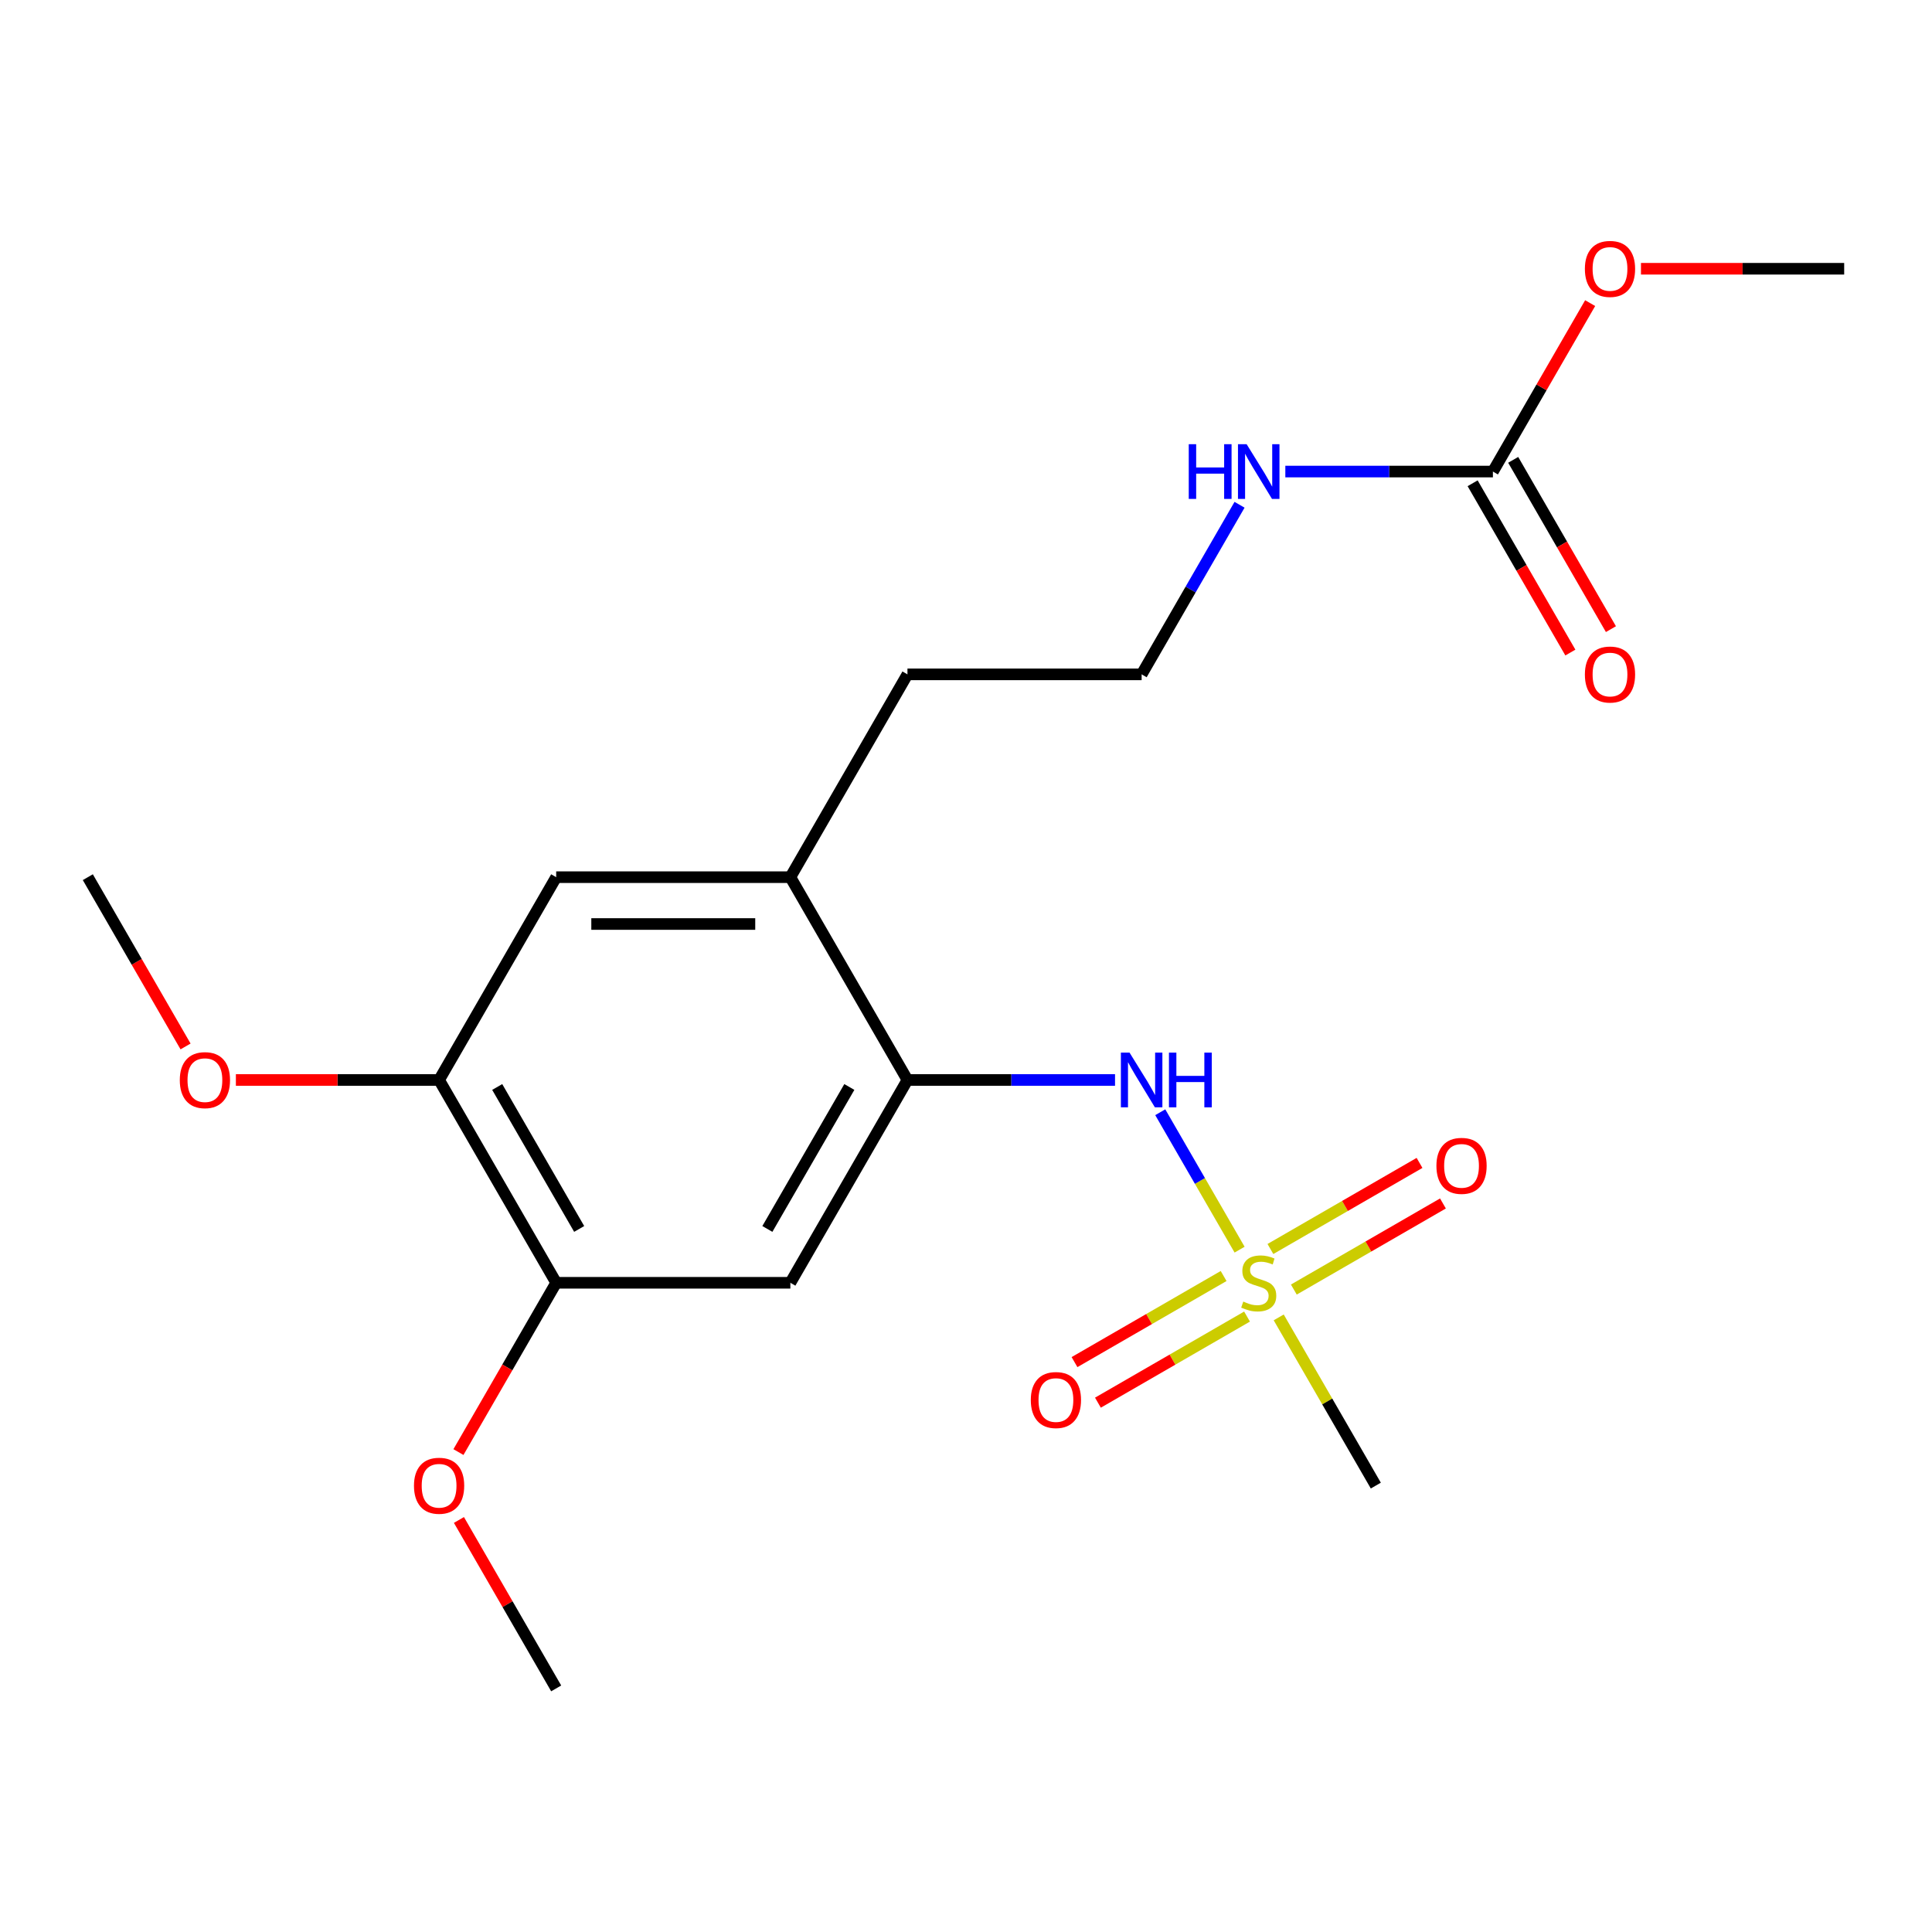 <?xml version='1.0' encoding='iso-8859-1'?>
<svg version='1.1' baseProfile='full'
              xmlns='http://www.w3.org/2000/svg'
                      xmlns:rdkit='http://www.rdkit.org/xml'
                      xmlns:xlink='http://www.w3.org/1999/xlink'
                  xml:space='preserve'
width='1000px' height='1000px' viewBox='0 0 1000 1000'>
<!-- END OF HEADER -->
<rect style='opacity:1.0;fill:#FFFFFF;stroke:none' width='1000' height='1000' x='0' y='0'> </rect>
<path class='bond-0' d='M 641.613,646.818 L 621.081,611.254' style='fill:none;fill-rule:evenodd;stroke:#CCCC00;stroke-width:6px;stroke-linecap:butt;stroke-linejoin:miter;stroke-opacity:1' />
<path class='bond-0' d='M 621.081,611.254 L 600.548,575.691' style='fill:none;fill-rule:evenodd;stroke:#0000FF;stroke-width:6px;stroke-linecap:butt;stroke-linejoin:miter;stroke-opacity:1' />
<path class='bond-8' d='M 633.344,660.463 L 594.753,682.743' style='fill:none;fill-rule:evenodd;stroke:#CCCC00;stroke-width:6px;stroke-linecap:butt;stroke-linejoin:miter;stroke-opacity:1' />
<path class='bond-8' d='M 594.753,682.743 L 556.162,705.024' style='fill:none;fill-rule:evenodd;stroke:#FF0000;stroke-width:6px;stroke-linecap:butt;stroke-linejoin:miter;stroke-opacity:1' />
<path class='bond-8' d='M 645.465,681.457 L 606.875,703.738' style='fill:none;fill-rule:evenodd;stroke:#CCCC00;stroke-width:6px;stroke-linecap:butt;stroke-linejoin:miter;stroke-opacity:1' />
<path class='bond-8' d='M 606.875,703.738 L 568.284,726.018' style='fill:none;fill-rule:evenodd;stroke:#FF0000;stroke-width:6px;stroke-linecap:butt;stroke-linejoin:miter;stroke-opacity:1' />
<path class='bond-9' d='M 669.686,667.474 L 708.277,645.193' style='fill:none;fill-rule:evenodd;stroke:#CCCC00;stroke-width:6px;stroke-linecap:butt;stroke-linejoin:miter;stroke-opacity:1' />
<path class='bond-9' d='M 708.277,645.193 L 746.868,622.913' style='fill:none;fill-rule:evenodd;stroke:#FF0000;stroke-width:6px;stroke-linecap:butt;stroke-linejoin:miter;stroke-opacity:1' />
<path class='bond-9' d='M 657.565,646.479 L 696.156,624.199' style='fill:none;fill-rule:evenodd;stroke:#CCCC00;stroke-width:6px;stroke-linecap:butt;stroke-linejoin:miter;stroke-opacity:1' />
<path class='bond-9' d='M 696.156,624.199 L 734.747,601.918' style='fill:none;fill-rule:evenodd;stroke:#FF0000;stroke-width:6px;stroke-linecap:butt;stroke-linejoin:miter;stroke-opacity:1' />
<path class='bond-12' d='M 661.856,681.879 L 686.988,725.41' style='fill:none;fill-rule:evenodd;stroke:#CCCC00;stroke-width:6px;stroke-linecap:butt;stroke-linejoin:miter;stroke-opacity:1' />
<path class='bond-12' d='M 686.988,725.41 L 712.121,768.941' style='fill:none;fill-rule:evenodd;stroke:#000000;stroke-width:6px;stroke-linecap:butt;stroke-linejoin:miter;stroke-opacity:1' />
<path class='bond-1' d='M 577.139,558.995 L 523.418,558.995' style='fill:none;fill-rule:evenodd;stroke:#0000FF;stroke-width:6px;stroke-linecap:butt;stroke-linejoin:miter;stroke-opacity:1' />
<path class='bond-1' d='M 523.418,558.995 L 469.697,558.995' style='fill:none;fill-rule:evenodd;stroke:#000000;stroke-width:6px;stroke-linecap:butt;stroke-linejoin:miter;stroke-opacity:1' />
<path class='bond-2' d='M 469.697,558.995 L 409.091,663.968' style='fill:none;fill-rule:evenodd;stroke:#000000;stroke-width:6px;stroke-linecap:butt;stroke-linejoin:miter;stroke-opacity:1' />
<path class='bond-2' d='M 439.612,562.62 L 397.187,636.101' style='fill:none;fill-rule:evenodd;stroke:#000000;stroke-width:6px;stroke-linecap:butt;stroke-linejoin:miter;stroke-opacity:1' />
<path class='bond-5' d='M 469.697,558.995 L 409.091,454.023' style='fill:none;fill-rule:evenodd;stroke:#000000;stroke-width:6px;stroke-linecap:butt;stroke-linejoin:miter;stroke-opacity:1' />
<path class='bond-4' d='M 409.091,663.968 L 287.879,663.968' style='fill:none;fill-rule:evenodd;stroke:#000000;stroke-width:6px;stroke-linecap:butt;stroke-linejoin:miter;stroke-opacity:1' />
<path class='bond-3' d='M 772.727,244.077 L 719.006,244.077' style='fill:none;fill-rule:evenodd;stroke:#000000;stroke-width:6px;stroke-linecap:butt;stroke-linejoin:miter;stroke-opacity:1' />
<path class='bond-3' d='M 719.006,244.077 L 665.285,244.077' style='fill:none;fill-rule:evenodd;stroke:#0000FF;stroke-width:6px;stroke-linecap:butt;stroke-linejoin:miter;stroke-opacity:1' />
<path class='bond-10' d='M 762.23,250.138 L 787.524,293.949' style='fill:none;fill-rule:evenodd;stroke:#000000;stroke-width:6px;stroke-linecap:butt;stroke-linejoin:miter;stroke-opacity:1' />
<path class='bond-10' d='M 787.524,293.949 L 812.819,337.76' style='fill:none;fill-rule:evenodd;stroke:#FF0000;stroke-width:6px;stroke-linecap:butt;stroke-linejoin:miter;stroke-opacity:1' />
<path class='bond-10' d='M 783.225,238.017 L 808.519,281.828' style='fill:none;fill-rule:evenodd;stroke:#000000;stroke-width:6px;stroke-linecap:butt;stroke-linejoin:miter;stroke-opacity:1' />
<path class='bond-10' d='M 808.519,281.828 L 833.813,325.639' style='fill:none;fill-rule:evenodd;stroke:#FF0000;stroke-width:6px;stroke-linecap:butt;stroke-linejoin:miter;stroke-opacity:1' />
<path class='bond-13' d='M 772.727,244.077 L 797.895,200.486' style='fill:none;fill-rule:evenodd;stroke:#000000;stroke-width:6px;stroke-linecap:butt;stroke-linejoin:miter;stroke-opacity:1' />
<path class='bond-13' d='M 797.895,200.486 L 823.062,156.895' style='fill:none;fill-rule:evenodd;stroke:#FF0000;stroke-width:6px;stroke-linecap:butt;stroke-linejoin:miter;stroke-opacity:1' />
<path class='bond-14' d='M 287.879,663.968 L 262.584,707.779' style='fill:none;fill-rule:evenodd;stroke:#000000;stroke-width:6px;stroke-linecap:butt;stroke-linejoin:miter;stroke-opacity:1' />
<path class='bond-14' d='M 262.584,707.779 L 237.29,751.591' style='fill:none;fill-rule:evenodd;stroke:#FF0000;stroke-width:6px;stroke-linecap:butt;stroke-linejoin:miter;stroke-opacity:1' />
<path class='bond-21' d='M 287.879,663.968 L 227.273,558.995' style='fill:none;fill-rule:evenodd;stroke:#000000;stroke-width:6px;stroke-linecap:butt;stroke-linejoin:miter;stroke-opacity:1' />
<path class='bond-21' d='M 299.782,636.101 L 257.358,562.62' style='fill:none;fill-rule:evenodd;stroke:#000000;stroke-width:6px;stroke-linecap:butt;stroke-linejoin:miter;stroke-opacity:1' />
<path class='bond-7' d='M 409.091,454.023 L 287.879,454.023' style='fill:none;fill-rule:evenodd;stroke:#000000;stroke-width:6px;stroke-linecap:butt;stroke-linejoin:miter;stroke-opacity:1' />
<path class='bond-7' d='M 390.909,478.265 L 306.061,478.265' style='fill:none;fill-rule:evenodd;stroke:#000000;stroke-width:6px;stroke-linecap:butt;stroke-linejoin:miter;stroke-opacity:1' />
<path class='bond-17' d='M 409.091,454.023 L 469.697,349.05' style='fill:none;fill-rule:evenodd;stroke:#000000;stroke-width:6px;stroke-linecap:butt;stroke-linejoin:miter;stroke-opacity:1' />
<path class='bond-6' d='M 227.273,558.995 L 287.879,454.023' style='fill:none;fill-rule:evenodd;stroke:#000000;stroke-width:6px;stroke-linecap:butt;stroke-linejoin:miter;stroke-opacity:1' />
<path class='bond-15' d='M 227.273,558.995 L 174.682,558.995' style='fill:none;fill-rule:evenodd;stroke:#000000;stroke-width:6px;stroke-linecap:butt;stroke-linejoin:miter;stroke-opacity:1' />
<path class='bond-15' d='M 174.682,558.995 L 122.091,558.995' style='fill:none;fill-rule:evenodd;stroke:#FF0000;stroke-width:6px;stroke-linecap:butt;stroke-linejoin:miter;stroke-opacity:1' />
<path class='bond-11' d='M 641.59,261.267 L 616.25,305.159' style='fill:none;fill-rule:evenodd;stroke:#0000FF;stroke-width:6px;stroke-linecap:butt;stroke-linejoin:miter;stroke-opacity:1' />
<path class='bond-11' d='M 616.25,305.159 L 590.909,349.05' style='fill:none;fill-rule:evenodd;stroke:#000000;stroke-width:6px;stroke-linecap:butt;stroke-linejoin:miter;stroke-opacity:1' />
<path class='bond-18' d='M 849.364,139.104 L 901.955,139.104' style='fill:none;fill-rule:evenodd;stroke:#FF0000;stroke-width:6px;stroke-linecap:butt;stroke-linejoin:miter;stroke-opacity:1' />
<path class='bond-18' d='M 901.955,139.104 L 954.545,139.104' style='fill:none;fill-rule:evenodd;stroke:#000000;stroke-width:6px;stroke-linecap:butt;stroke-linejoin:miter;stroke-opacity:1' />
<path class='bond-19' d='M 237.544,786.731 L 262.711,830.323' style='fill:none;fill-rule:evenodd;stroke:#FF0000;stroke-width:6px;stroke-linecap:butt;stroke-linejoin:miter;stroke-opacity:1' />
<path class='bond-19' d='M 262.711,830.323 L 287.879,873.914' style='fill:none;fill-rule:evenodd;stroke:#000000;stroke-width:6px;stroke-linecap:butt;stroke-linejoin:miter;stroke-opacity:1' />
<path class='bond-20' d='M 96.043,541.645 L 70.749,497.834' style='fill:none;fill-rule:evenodd;stroke:#FF0000;stroke-width:6px;stroke-linecap:butt;stroke-linejoin:miter;stroke-opacity:1' />
<path class='bond-20' d='M 70.749,497.834 L 45.455,454.023' style='fill:none;fill-rule:evenodd;stroke:#000000;stroke-width:6px;stroke-linecap:butt;stroke-linejoin:miter;stroke-opacity:1' />
<path class='bond-16' d='M 590.909,349.05 L 469.697,349.05' style='fill:none;fill-rule:evenodd;stroke:#000000;stroke-width:6px;stroke-linecap:butt;stroke-linejoin:miter;stroke-opacity:1' />
<path  class='atom-0' d='M 643.515 673.688
Q 643.835 673.808, 645.155 674.368
Q 646.475 674.928, 647.915 675.288
Q 649.395 675.608, 650.835 675.608
Q 653.515 675.608, 655.075 674.328
Q 656.635 673.008, 656.635 670.728
Q 656.635 669.168, 655.835 668.208
Q 655.075 667.248, 653.875 666.728
Q 652.675 666.208, 650.675 665.608
Q 648.155 664.848, 646.635 664.128
Q 645.155 663.408, 644.075 661.888
Q 643.035 660.368, 643.035 657.808
Q 643.035 654.248, 645.435 652.048
Q 647.875 649.848, 652.675 649.848
Q 655.955 649.848, 659.675 651.408
L 658.755 654.488
Q 655.355 653.088, 652.795 653.088
Q 650.035 653.088, 648.515 654.248
Q 646.995 655.368, 647.035 657.328
Q 647.035 658.848, 647.795 659.768
Q 648.595 660.688, 649.715 661.208
Q 650.875 661.728, 652.795 662.328
Q 655.355 663.128, 656.875 663.928
Q 658.395 664.728, 659.475 666.368
Q 660.595 667.968, 660.595 670.728
Q 660.595 674.648, 657.955 676.768
Q 655.355 678.848, 650.995 678.848
Q 648.475 678.848, 646.555 678.288
Q 644.675 677.768, 642.435 676.848
L 643.515 673.688
' fill='#CCCC00'/>
<path  class='atom-1' d='M 584.649 544.835
L 593.929 559.835
Q 594.849 561.315, 596.329 563.995
Q 597.809 566.675, 597.889 566.835
L 597.889 544.835
L 601.649 544.835
L 601.649 573.155
L 597.769 573.155
L 587.809 556.755
Q 586.649 554.835, 585.409 552.635
Q 584.209 550.435, 583.849 549.755
L 583.849 573.155
L 580.169 573.155
L 580.169 544.835
L 584.649 544.835
' fill='#0000FF'/>
<path  class='atom-1' d='M 605.049 544.835
L 608.889 544.835
L 608.889 556.875
L 623.369 556.875
L 623.369 544.835
L 627.209 544.835
L 627.209 573.155
L 623.369 573.155
L 623.369 560.075
L 608.889 560.075
L 608.889 573.155
L 605.049 573.155
L 605.049 544.835
' fill='#0000FF'/>
<path  class='atom-9' d='M 533.542 724.654
Q 533.542 717.854, 536.902 714.054
Q 540.262 710.254, 546.542 710.254
Q 552.822 710.254, 556.182 714.054
Q 559.542 717.854, 559.542 724.654
Q 559.542 731.534, 556.142 735.454
Q 552.742 739.334, 546.542 739.334
Q 540.302 739.334, 536.902 735.454
Q 533.542 731.574, 533.542 724.654
M 546.542 736.134
Q 550.862 736.134, 553.182 733.254
Q 555.542 730.334, 555.542 724.654
Q 555.542 719.094, 553.182 716.294
Q 550.862 713.454, 546.542 713.454
Q 542.222 713.454, 539.862 716.254
Q 537.542 719.054, 537.542 724.654
Q 537.542 730.374, 539.862 733.254
Q 542.222 736.134, 546.542 736.134
' fill='#FF0000'/>
<path  class='atom-10' d='M 743.488 603.442
Q 743.488 596.642, 746.848 592.842
Q 750.208 589.042, 756.488 589.042
Q 762.768 589.042, 766.128 592.842
Q 769.488 596.642, 769.488 603.442
Q 769.488 610.322, 766.088 614.242
Q 762.688 618.122, 756.488 618.122
Q 750.248 618.122, 746.848 614.242
Q 743.488 610.362, 743.488 603.442
M 756.488 614.922
Q 760.808 614.922, 763.128 612.042
Q 765.488 609.122, 765.488 603.442
Q 765.488 597.882, 763.128 595.082
Q 760.808 592.242, 756.488 592.242
Q 752.168 592.242, 749.808 595.042
Q 747.488 597.842, 747.488 603.442
Q 747.488 609.162, 749.808 612.042
Q 752.168 614.922, 756.488 614.922
' fill='#FF0000'/>
<path  class='atom-11' d='M 820.333 349.13
Q 820.333 342.33, 823.693 338.53
Q 827.053 334.73, 833.333 334.73
Q 839.613 334.73, 842.973 338.53
Q 846.333 342.33, 846.333 349.13
Q 846.333 356.01, 842.933 359.93
Q 839.533 363.81, 833.333 363.81
Q 827.093 363.81, 823.693 359.93
Q 820.333 356.05, 820.333 349.13
M 833.333 360.61
Q 837.653 360.61, 839.973 357.73
Q 842.333 354.81, 842.333 349.13
Q 842.333 343.57, 839.973 340.77
Q 837.653 337.93, 833.333 337.93
Q 829.013 337.93, 826.653 340.73
Q 824.333 343.53, 824.333 349.13
Q 824.333 354.85, 826.653 357.73
Q 829.013 360.61, 833.333 360.61
' fill='#FF0000'/>
<path  class='atom-12' d='M 615.295 229.917
L 619.135 229.917
L 619.135 241.957
L 633.615 241.957
L 633.615 229.917
L 637.455 229.917
L 637.455 258.237
L 633.615 258.237
L 633.615 245.157
L 619.135 245.157
L 619.135 258.237
L 615.295 258.237
L 615.295 229.917
' fill='#0000FF'/>
<path  class='atom-12' d='M 645.255 229.917
L 654.535 244.917
Q 655.455 246.397, 656.935 249.077
Q 658.415 251.757, 658.495 251.917
L 658.495 229.917
L 662.255 229.917
L 662.255 258.237
L 658.375 258.237
L 648.415 241.837
Q 647.255 239.917, 646.015 237.717
Q 644.815 235.517, 644.455 234.837
L 644.455 258.237
L 640.775 258.237
L 640.775 229.917
L 645.255 229.917
' fill='#0000FF'/>
<path  class='atom-14' d='M 820.333 139.184
Q 820.333 132.384, 823.693 128.584
Q 827.053 124.784, 833.333 124.784
Q 839.613 124.784, 842.973 128.584
Q 846.333 132.384, 846.333 139.184
Q 846.333 146.064, 842.933 149.984
Q 839.533 153.864, 833.333 153.864
Q 827.093 153.864, 823.693 149.984
Q 820.333 146.104, 820.333 139.184
M 833.333 150.664
Q 837.653 150.664, 839.973 147.784
Q 842.333 144.864, 842.333 139.184
Q 842.333 133.624, 839.973 130.824
Q 837.653 127.984, 833.333 127.984
Q 829.013 127.984, 826.653 130.784
Q 824.333 133.584, 824.333 139.184
Q 824.333 144.904, 826.653 147.784
Q 829.013 150.664, 833.333 150.664
' fill='#FF0000'/>
<path  class='atom-15' d='M 214.273 769.021
Q 214.273 762.221, 217.633 758.421
Q 220.993 754.621, 227.273 754.621
Q 233.553 754.621, 236.913 758.421
Q 240.273 762.221, 240.273 769.021
Q 240.273 775.901, 236.873 779.821
Q 233.473 783.701, 227.273 783.701
Q 221.033 783.701, 217.633 779.821
Q 214.273 775.941, 214.273 769.021
M 227.273 780.501
Q 231.593 780.501, 233.913 777.621
Q 236.273 774.701, 236.273 769.021
Q 236.273 763.461, 233.913 760.661
Q 231.593 757.821, 227.273 757.821
Q 222.953 757.821, 220.593 760.621
Q 218.273 763.421, 218.273 769.021
Q 218.273 774.741, 220.593 777.621
Q 222.953 780.501, 227.273 780.501
' fill='#FF0000'/>
<path  class='atom-16' d='M 93.061 559.075
Q 93.061 552.275, 96.421 548.475
Q 99.781 544.675, 106.061 544.675
Q 112.341 544.675, 115.701 548.475
Q 119.061 552.275, 119.061 559.075
Q 119.061 565.955, 115.661 569.875
Q 112.261 573.755, 106.061 573.755
Q 99.821 573.755, 96.421 569.875
Q 93.061 565.995, 93.061 559.075
M 106.061 570.555
Q 110.381 570.555, 112.701 567.675
Q 115.061 564.755, 115.061 559.075
Q 115.061 553.515, 112.701 550.715
Q 110.381 547.875, 106.061 547.875
Q 101.741 547.875, 99.381 550.675
Q 97.061 553.475, 97.061 559.075
Q 97.061 564.795, 99.381 567.675
Q 101.741 570.555, 106.061 570.555
' fill='#FF0000'/>
</svg>
